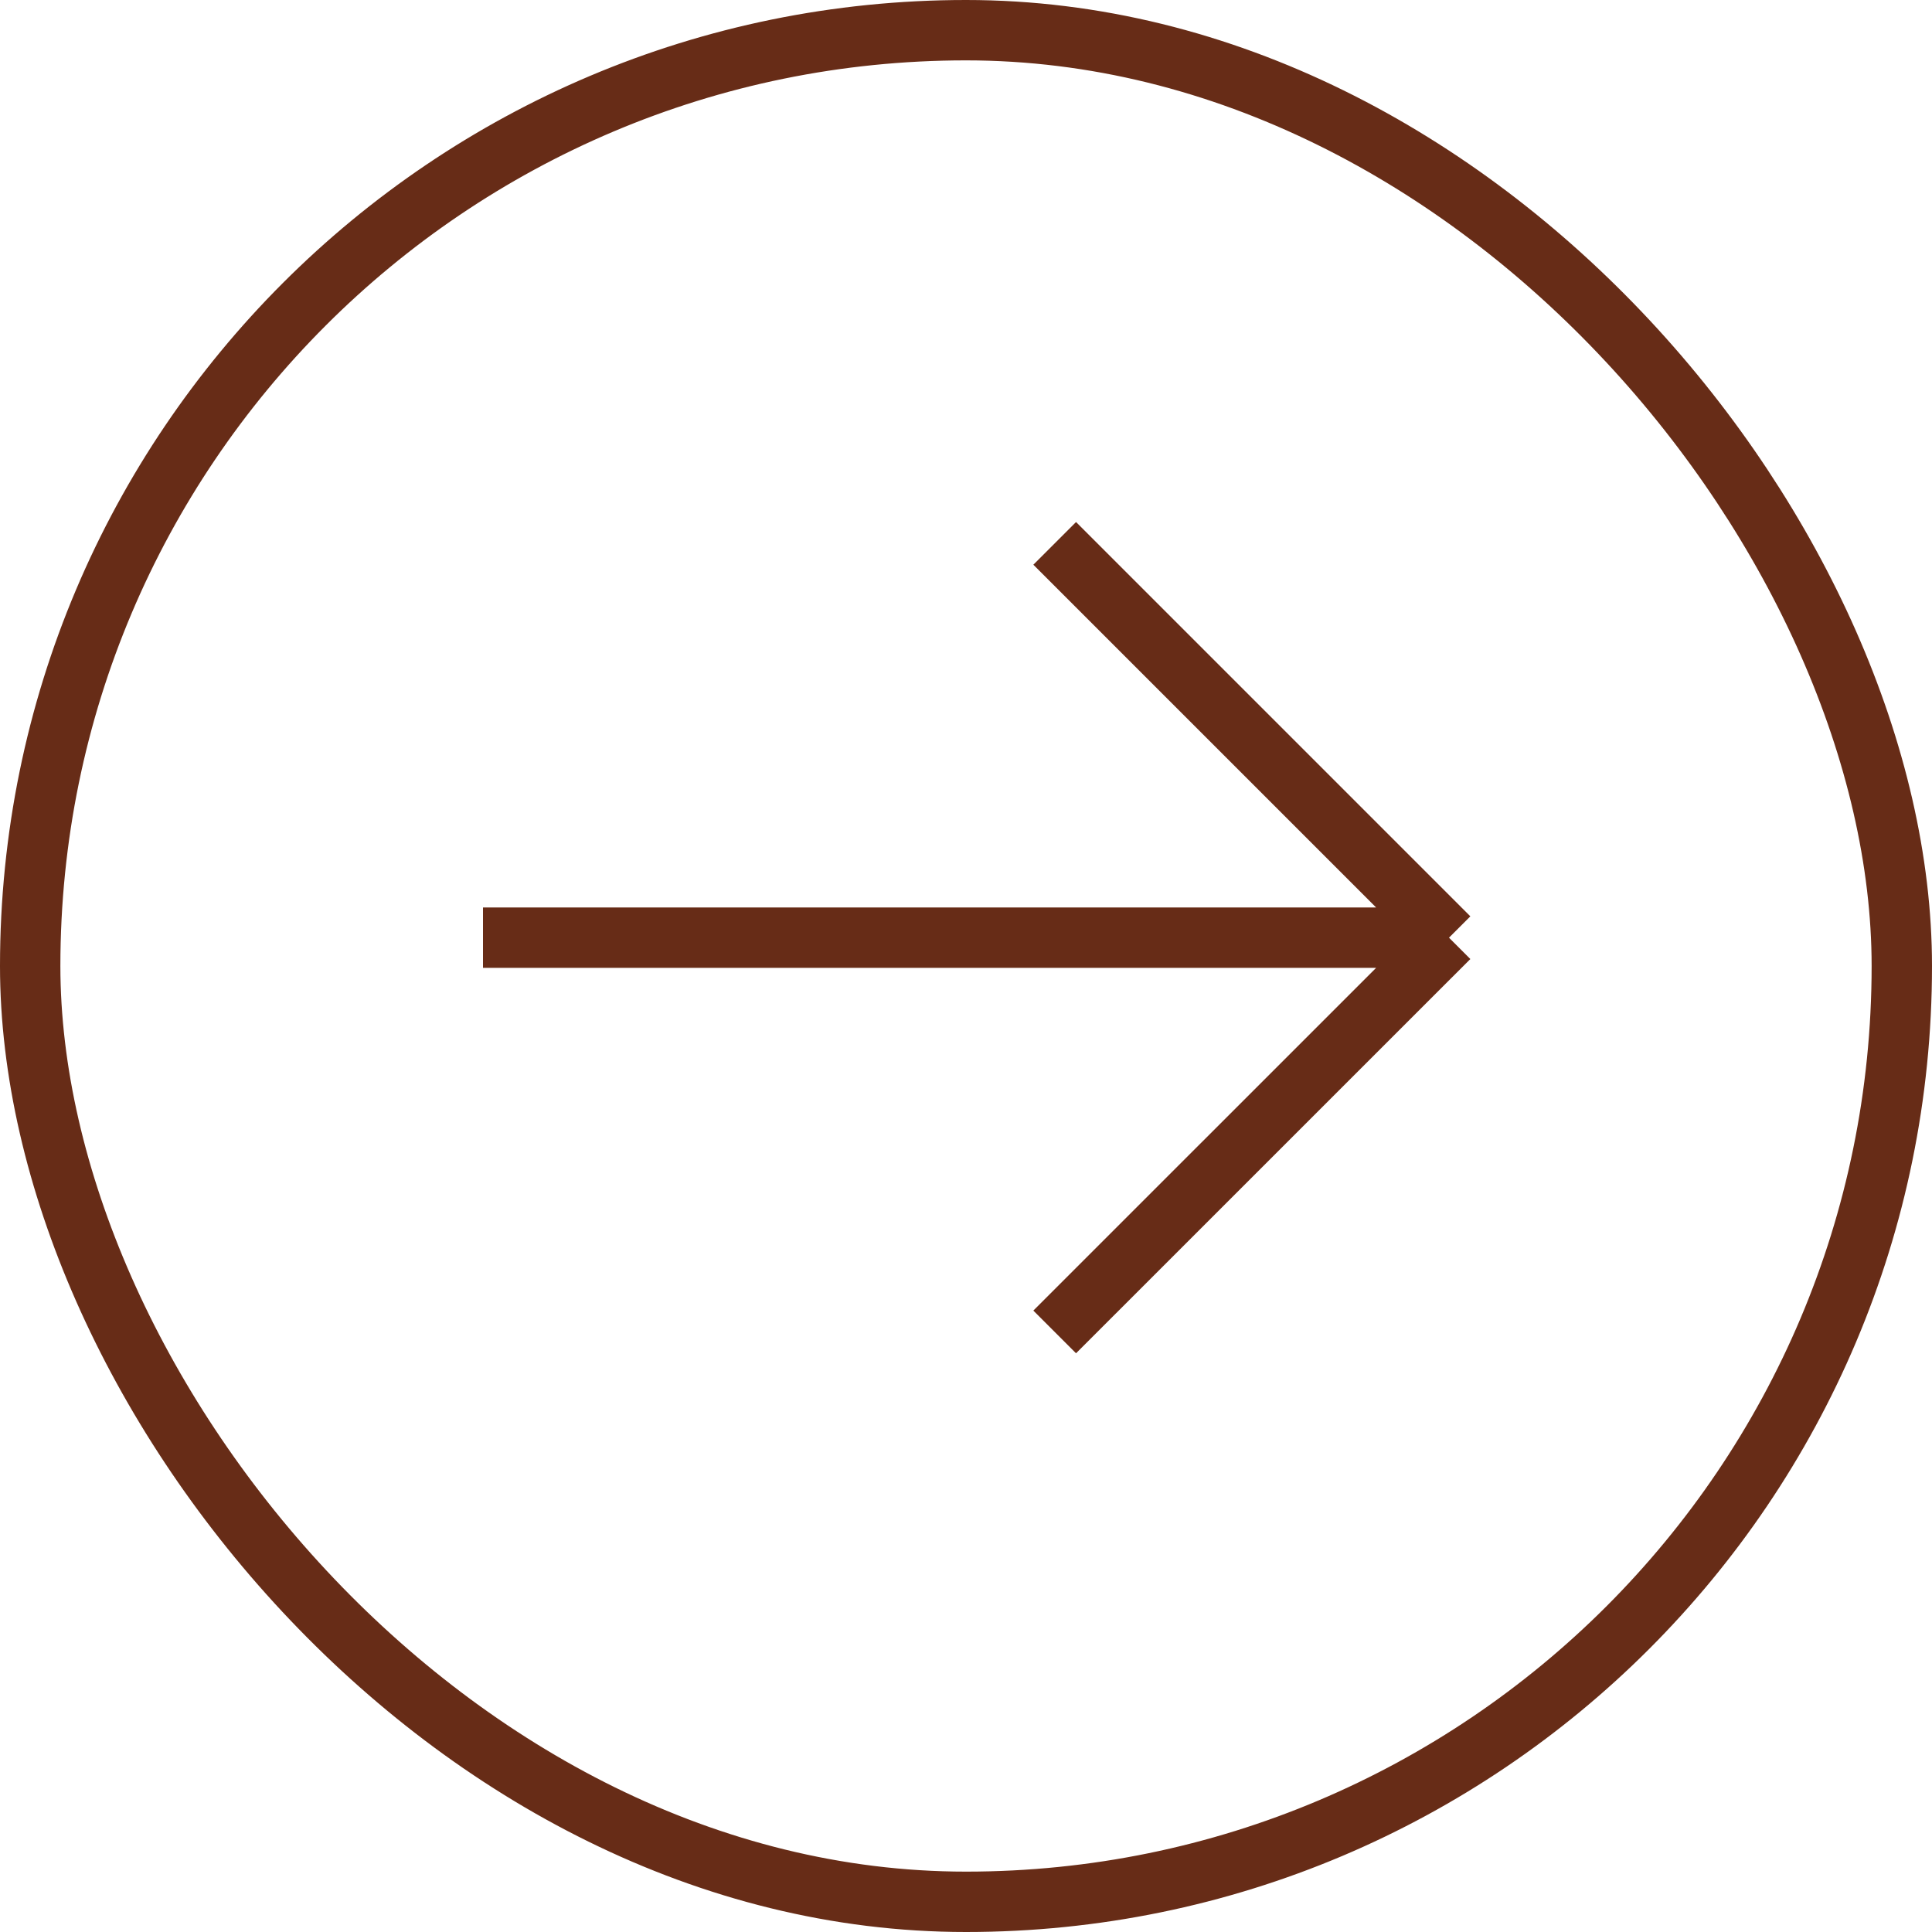 <svg xmlns="http://www.w3.org/2000/svg" fill="none" viewBox="0 0 32 32" height="32" width="32">
<g id="Frame 20">
<rect stroke="#672C17" rx="15.5" height="31" width="31" y="0.5" x="0.5"></rect>
<path stroke="#672C17" d="M8 15.531H24M24 15.531L17.469 9M24 15.531L17.469 22.061" id="Vector 2"></path>
</g>
</svg>
